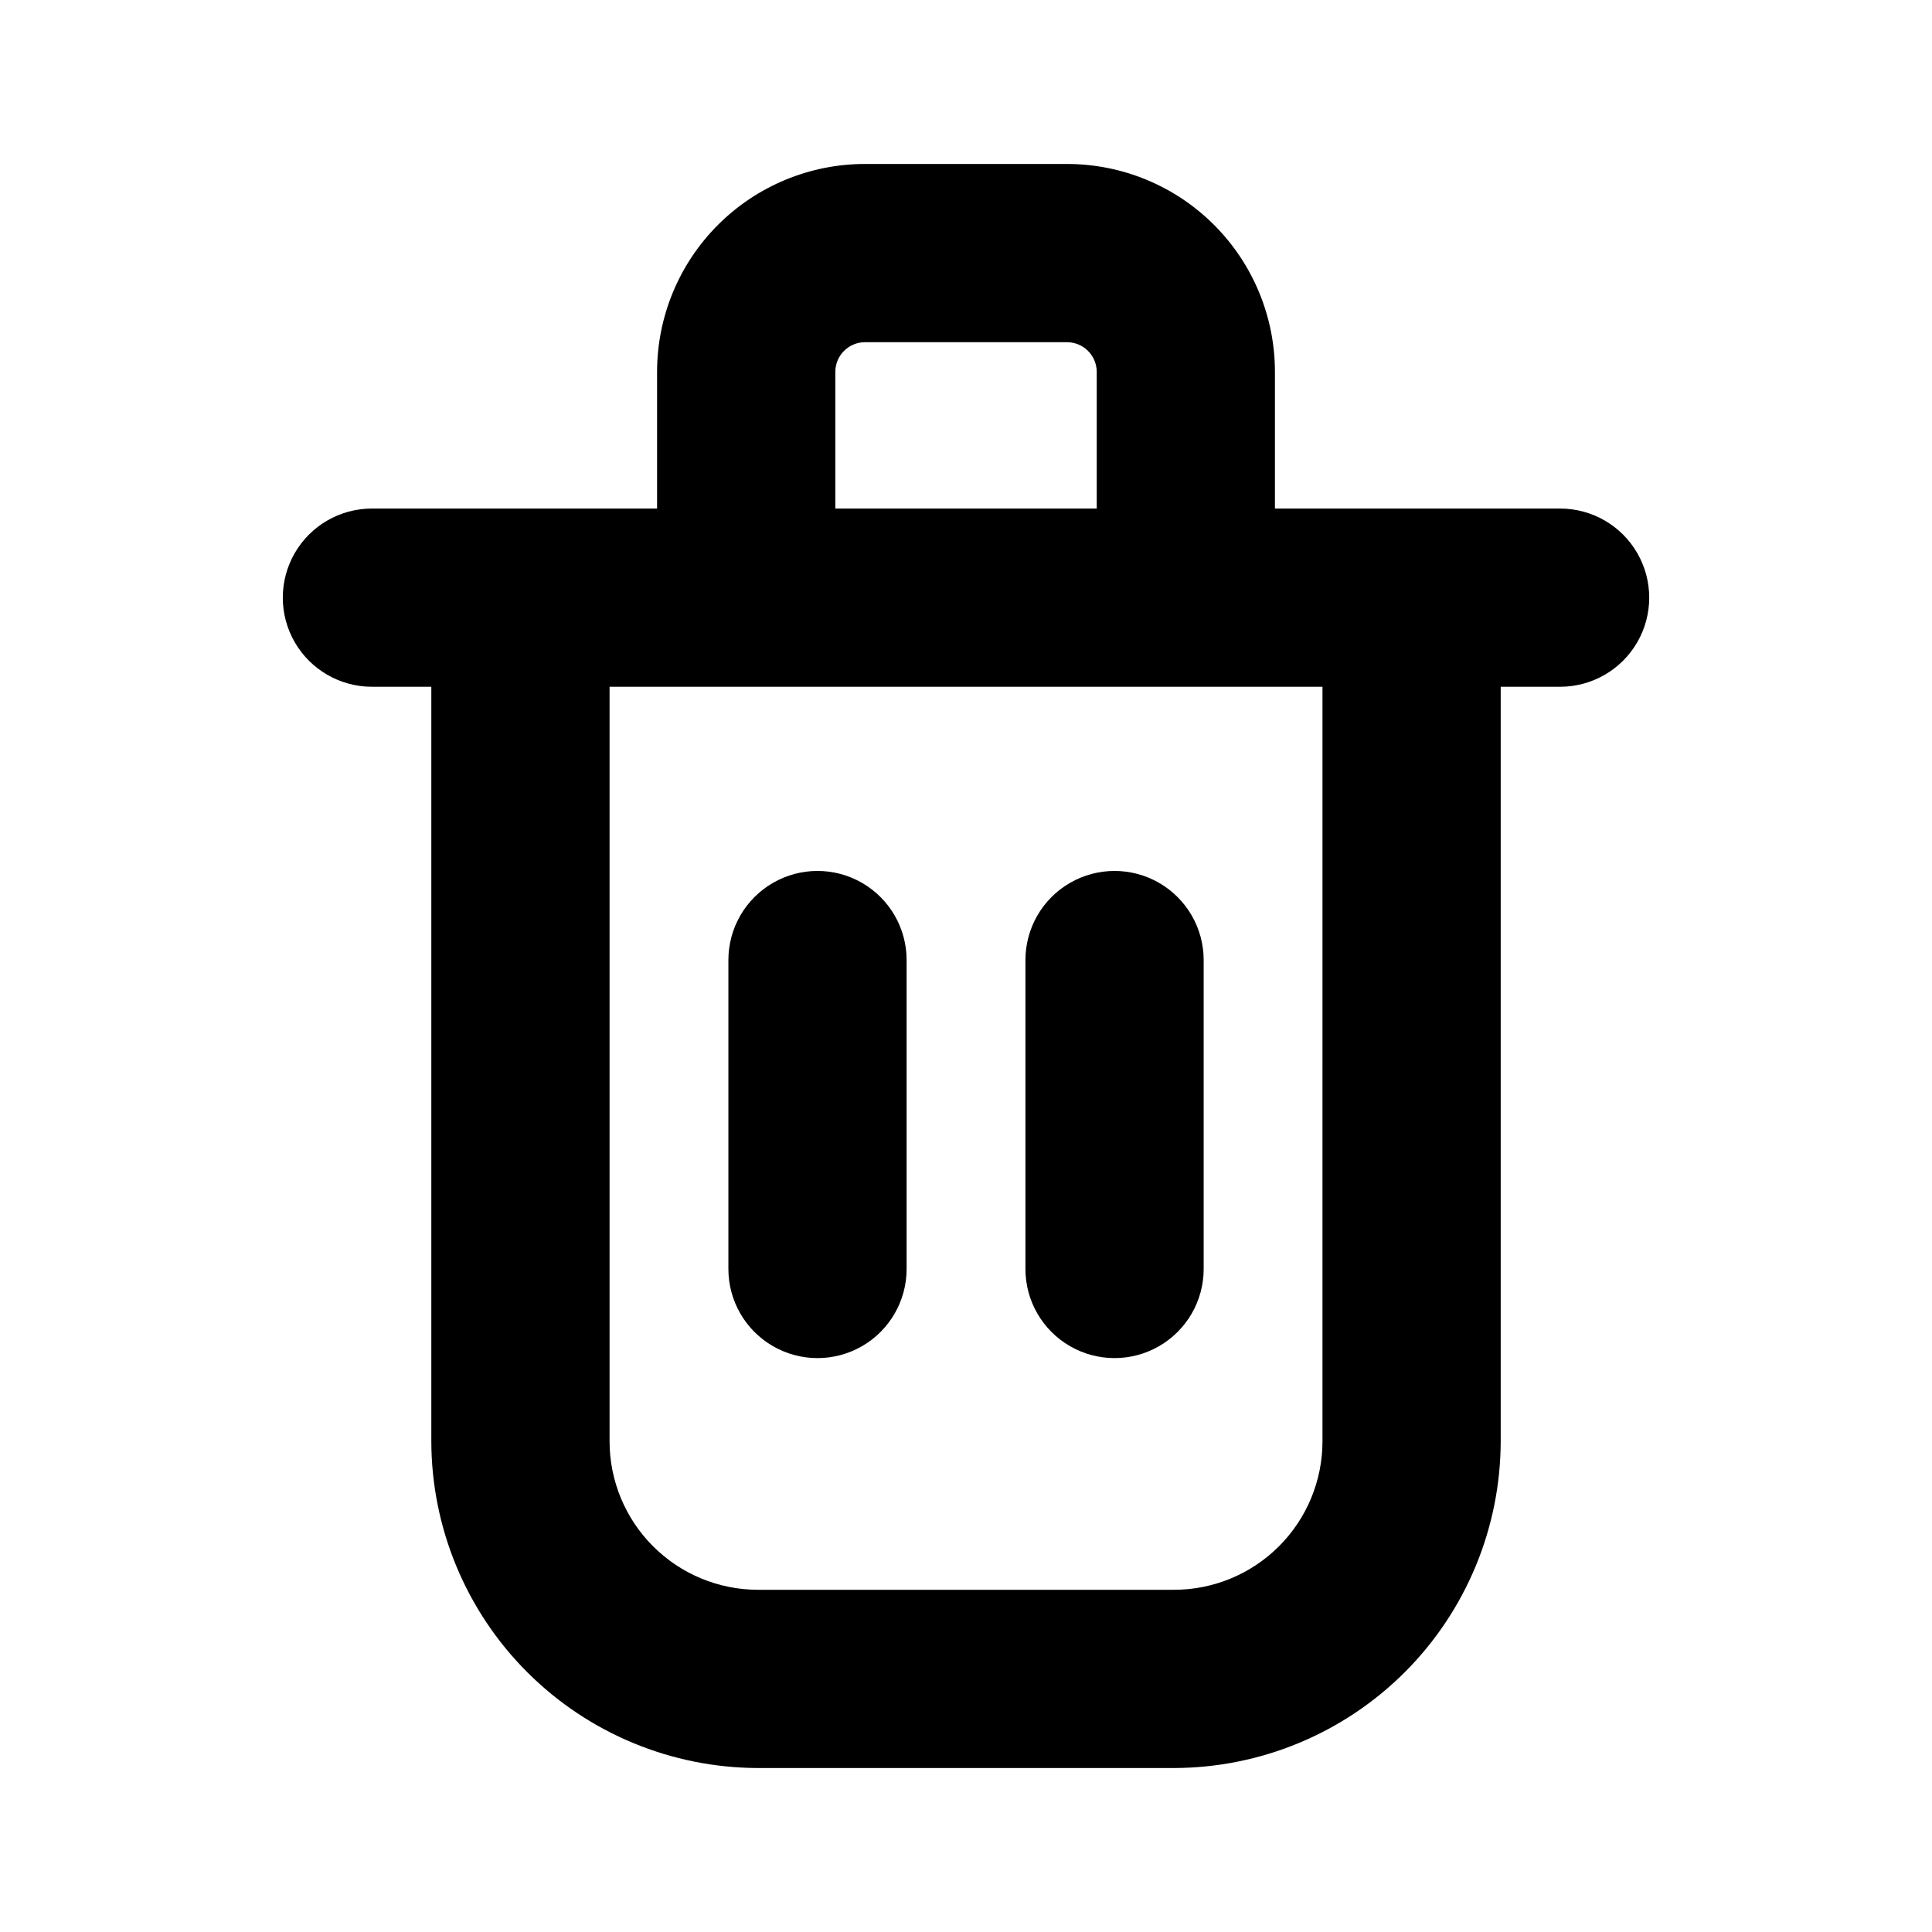 <?xml version="1.0" encoding="UTF-8"?>
<!-- The Best Svg Icon site in the world: iconSvg.co, Visit us! https://iconsvg.co -->
<svg fill="#000000" width="800px" height="800px" version="1.1" viewBox="144 144 512 512" xmlns="http://www.w3.org/2000/svg">
 <path d="m557.44 278.77h-75.57v-36.211c0-14.613-5.805-28.633-16.141-38.965-10.332-10.336-24.348-16.141-38.965-16.141h-53.527c-14.617 0-28.633 5.805-38.965 16.141-10.336 10.332-16.141 24.352-16.141 38.965v36.211h-75.57c-8.438 0-16.234 4.5-20.453 11.809-4.219 7.305-4.219 16.309 0 23.617 4.219 7.305 12.016 11.805 20.453 11.805h15.742v199.95c0.043 22.953 9.18 44.957 25.41 61.188 16.23 16.227 38.23 25.363 61.184 25.406h110.21c22.953-0.043 44.953-9.18 61.184-25.406 16.23-16.23 25.367-38.234 25.41-61.188v-199.95h15.742c8.438 0 16.234-4.5 20.453-11.805 4.219-7.309 4.219-16.312 0-23.617-4.219-7.309-12.016-11.809-20.453-11.809zm-192.07-36.211c0-4.348 3.523-7.871 7.871-7.871h53.531-0.004c2.09 0 4.09 0.828 5.566 2.305 1.477 1.477 2.309 3.477 2.309 5.566v36.211h-69.273zm129.1 283.39c0 10.441-4.144 20.453-11.527 27.832-7.379 7.383-17.391 11.531-27.832 11.531h-110.21c-10.438 0-20.449-4.148-27.832-11.531-7.383-7.379-11.527-17.391-11.527-27.832v-199.95h188.93zm-78.719-45.656v-81.867c0-8.438 4.5-16.234 11.809-20.453 7.309-4.219 16.309-4.219 23.617 0 7.305 4.219 11.809 12.016 11.809 20.453v81.867c0 8.438-4.504 16.234-11.809 20.453-7.309 4.219-16.309 4.219-23.617 0-7.309-4.219-11.809-12.016-11.809-20.453zm-78.719 0v-81.867c0-8.438 4.5-16.234 11.809-20.453 7.305-4.219 16.309-4.219 23.613 0 7.309 4.219 11.809 12.016 11.809 20.453v81.867c0 8.438-4.5 16.234-11.809 20.453-7.305 4.219-16.309 4.219-23.613 0-7.309-4.219-11.809-12.016-11.809-20.453z"/>
</svg>